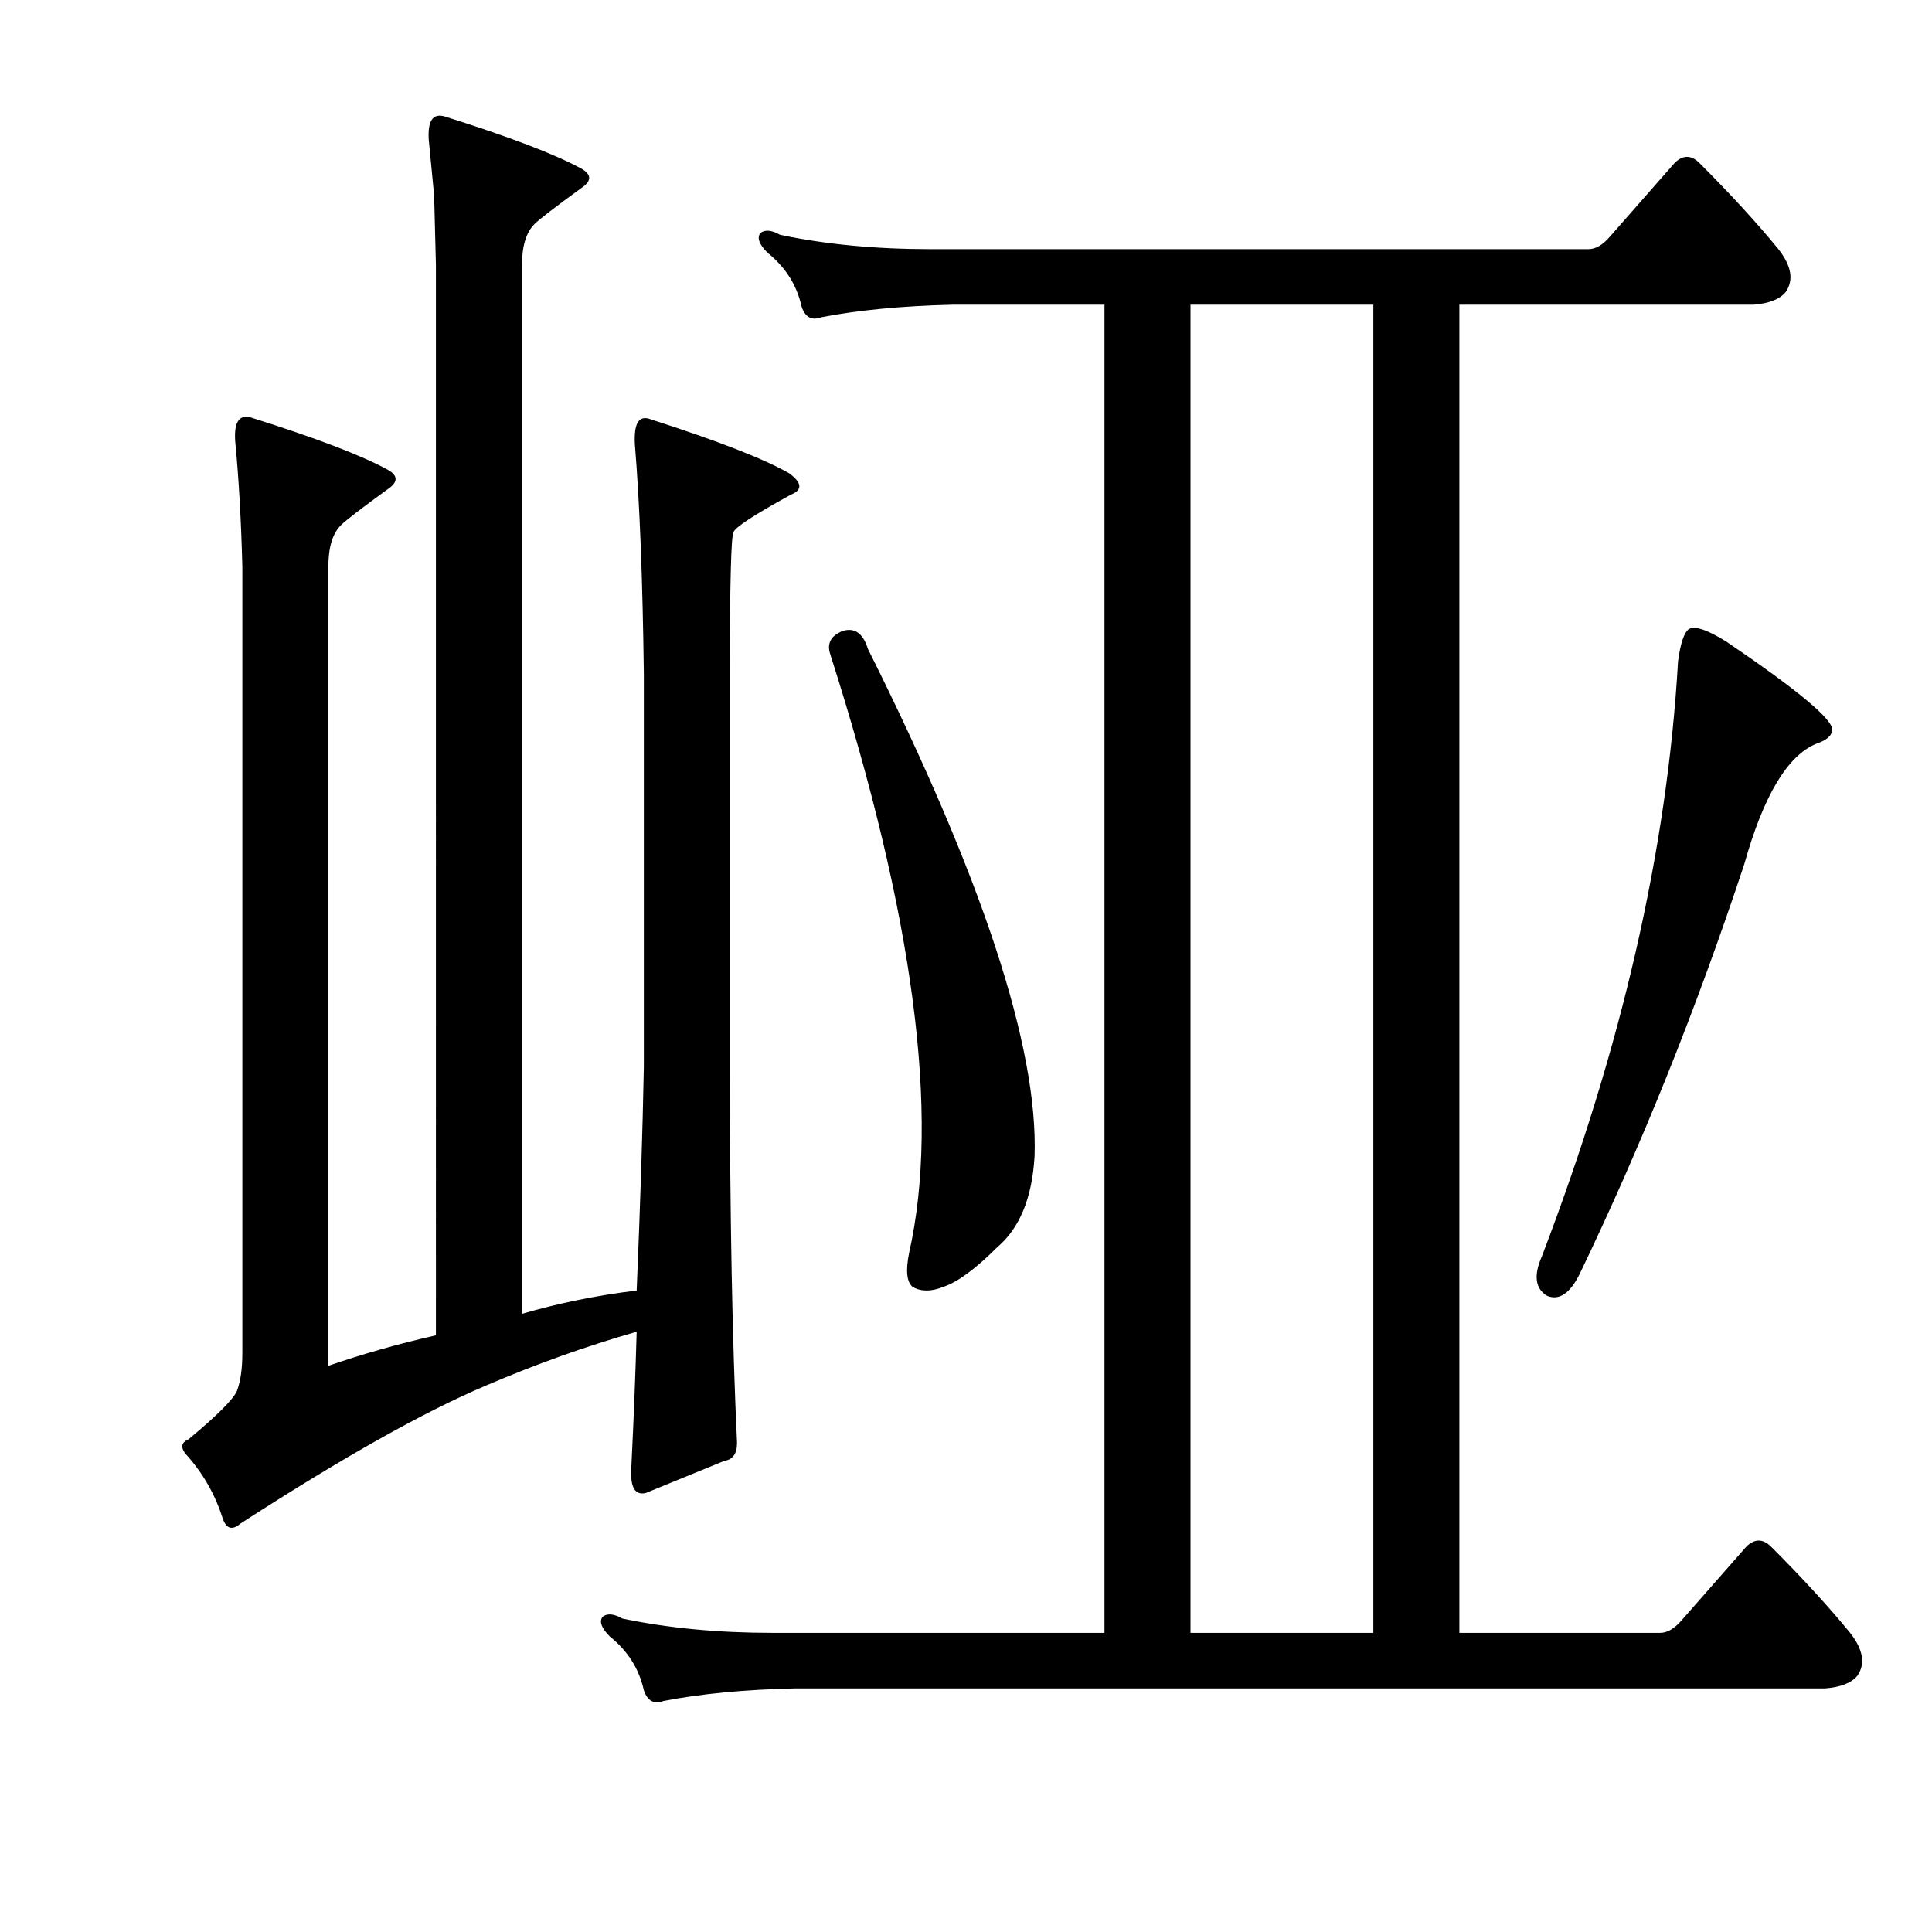 <?xml version="1.0" encoding="utf-8"?>
<!-- Generator: Adobe Illustrator 16.0.0, SVG Export Plug-In . SVG Version: 6.00 Build 0)  -->
<!DOCTYPE svg PUBLIC "-//W3C//DTD SVG 1.1//EN" "http://www.w3.org/Graphics/SVG/1.1/DTD/svg11.dtd">
<svg version="1.1" id="图层_1" xmlns="http://www.w3.org/2000/svg" xmlns:xlink="http://www.w3.org/1999/xlink" x="0px" y="0px"
	 width="1000px" height="1000px" viewBox="0 0 1000 1000" enable-background="new 0 0 1000 1000" xml:space="preserve">
<path d="M224.703,101.123c0,0-0.928-9.582-2.783-28.76c-0.623-9.886,2.16-13.916,8.35-12.061
	c33.398,10.524,56.896,19.482,70.508,26.904c5.566,3.102,5.566,6.494,0,10.205c-13.611,9.901-21.657,16.09-24.121,18.555
	c-4.334,4.334-6.494,11.452-6.494,21.338v542.725c19.163-5.566,38.965-9.582,59.375-12.061c1.855-43.908,3.088-82.568,3.711-115.967
	V348.828c-0.623-49.474-2.175-89.063-4.639-118.75c-0.623-11.133,2.16-15.453,8.35-12.988c34.631,11.133,58.447,20.41,71.436,27.832
	c6.799,4.958,7.103,8.668,0.928,11.133c-19.178,10.524-29.079,17.018-29.688,19.482c-1.247,2.479-1.855,26.904-1.855,73.291v203.174
	c0,77.321,1.232,142.262,3.711,194.824c0,5.566-2.175,8.668-6.494,9.277l-40.82,16.699c-5.566,1.247-8.045-3.088-7.422-12.988
	c1.232-24.73,2.16-48.242,2.783-70.508c-25.977,7.422-51.953,16.699-77.93,27.832c-32.166,13.612-74.538,37.428-127.1,71.436
	c-4.334,3.711-7.422,2.783-9.277-2.783c-3.711-11.742-9.597-22.266-17.627-31.543c-4.334-4.32-4.334-7.422,0-9.277
	c14.844-12.365,23.193-20.715,25.049-25.049c1.855-4.943,2.783-11.437,2.783-19.482V293.164
	c-0.623-24.121-1.855-45.763-3.711-64.941c-0.623-9.886,2.16-13.916,8.35-12.061c33.398,10.524,56.896,19.482,70.508,26.904
	c5.566,3.102,5.566,6.494,0,10.205c-13.611,9.901-21.657,16.09-24.121,18.555c-4.334,4.334-6.494,11.452-6.494,21.338v413.77
	c17.932-6.175,36.486-11.437,55.664-15.771V137.305C225.008,113.184,224.703,101.123,224.703,101.123z M870.406,838.672
	l33.398-38.037c4.319-4.32,8.654-4.32,12.988,0c16.076,16.076,29.688,30.92,40.82,44.531c6.799,8.654,8.03,16.076,3.711,22.266
	c-3.103,3.711-8.669,5.871-16.699,6.494H411.178c-25.977,0.609-48.562,2.783-67.725,6.494c-4.958,1.855-8.35,0-10.205-5.566
	c-2.479-11.133-8.35-20.41-17.627-27.832c-4.334-4.334-5.566-7.741-3.711-10.205c2.464-1.855,5.871-1.551,10.205,0.928
	c23.498,4.943,49.475,7.422,77.93,7.422h171.631V157.715h-78.857c-25.977,0.623-48.562,2.783-67.725,6.494
	c-4.958,1.855-8.35,0-10.205-5.566c-2.479-11.133-8.35-20.41-17.627-27.832c-4.334-4.32-5.566-7.726-3.711-10.205
	c2.464-1.855,5.871-1.537,10.205,0.928c23.498,4.958,49.475,7.422,77.93,7.422h340.479c3.711,0,7.422-2.16,11.133-6.494
	l33.398-38.037c4.319-4.32,8.654-4.32,12.988,0c16.076,16.09,29.688,30.934,40.82,44.531c6.799,8.668,8.03,16.09,3.711,22.266
	c-3.103,3.711-8.669,5.885-16.699,6.494H755.367v687.451h103.906C862.984,845.166,866.695,842.992,870.406,838.672z
	 M436.227,326.563c6.175-1.855,10.51,1.247,12.988,9.277c59.375,118.75,88.135,206.276,86.279,262.549
	c-1.247,21.657-7.741,37.428-19.482,47.314c-11.133,11.133-20.41,17.946-27.832,20.41c-6.189,2.479-11.452,2.479-15.771,0
	c-3.103-2.464-3.711-8.35-1.855-17.627c16.076-71.117,2.464-174.414-40.82-309.863C427.877,333.057,430.037,329.041,436.227,326.563
	z M616.207,845.166h94.629V157.715h-94.629V845.166z M874.117,325.635c3.088-1.855,9.582,0.319,19.482,6.494
	c36.486,24.744,54.736,39.893,54.736,45.459c0,3.102-2.783,5.566-8.35,7.422c-14.844,6.19-27.224,26.904-37.109,62.158
	c-24.744,74.842-53.2,145.654-85.352,212.451c-4.958,9.901-10.524,13.612-16.699,11.133c-6.189-3.711-7.117-10.51-2.783-20.41
	c41.429-108.226,64.941-210.9,70.508-308.008C869.783,333.057,871.639,327.49,874.117,325.635z"/>
</svg>
